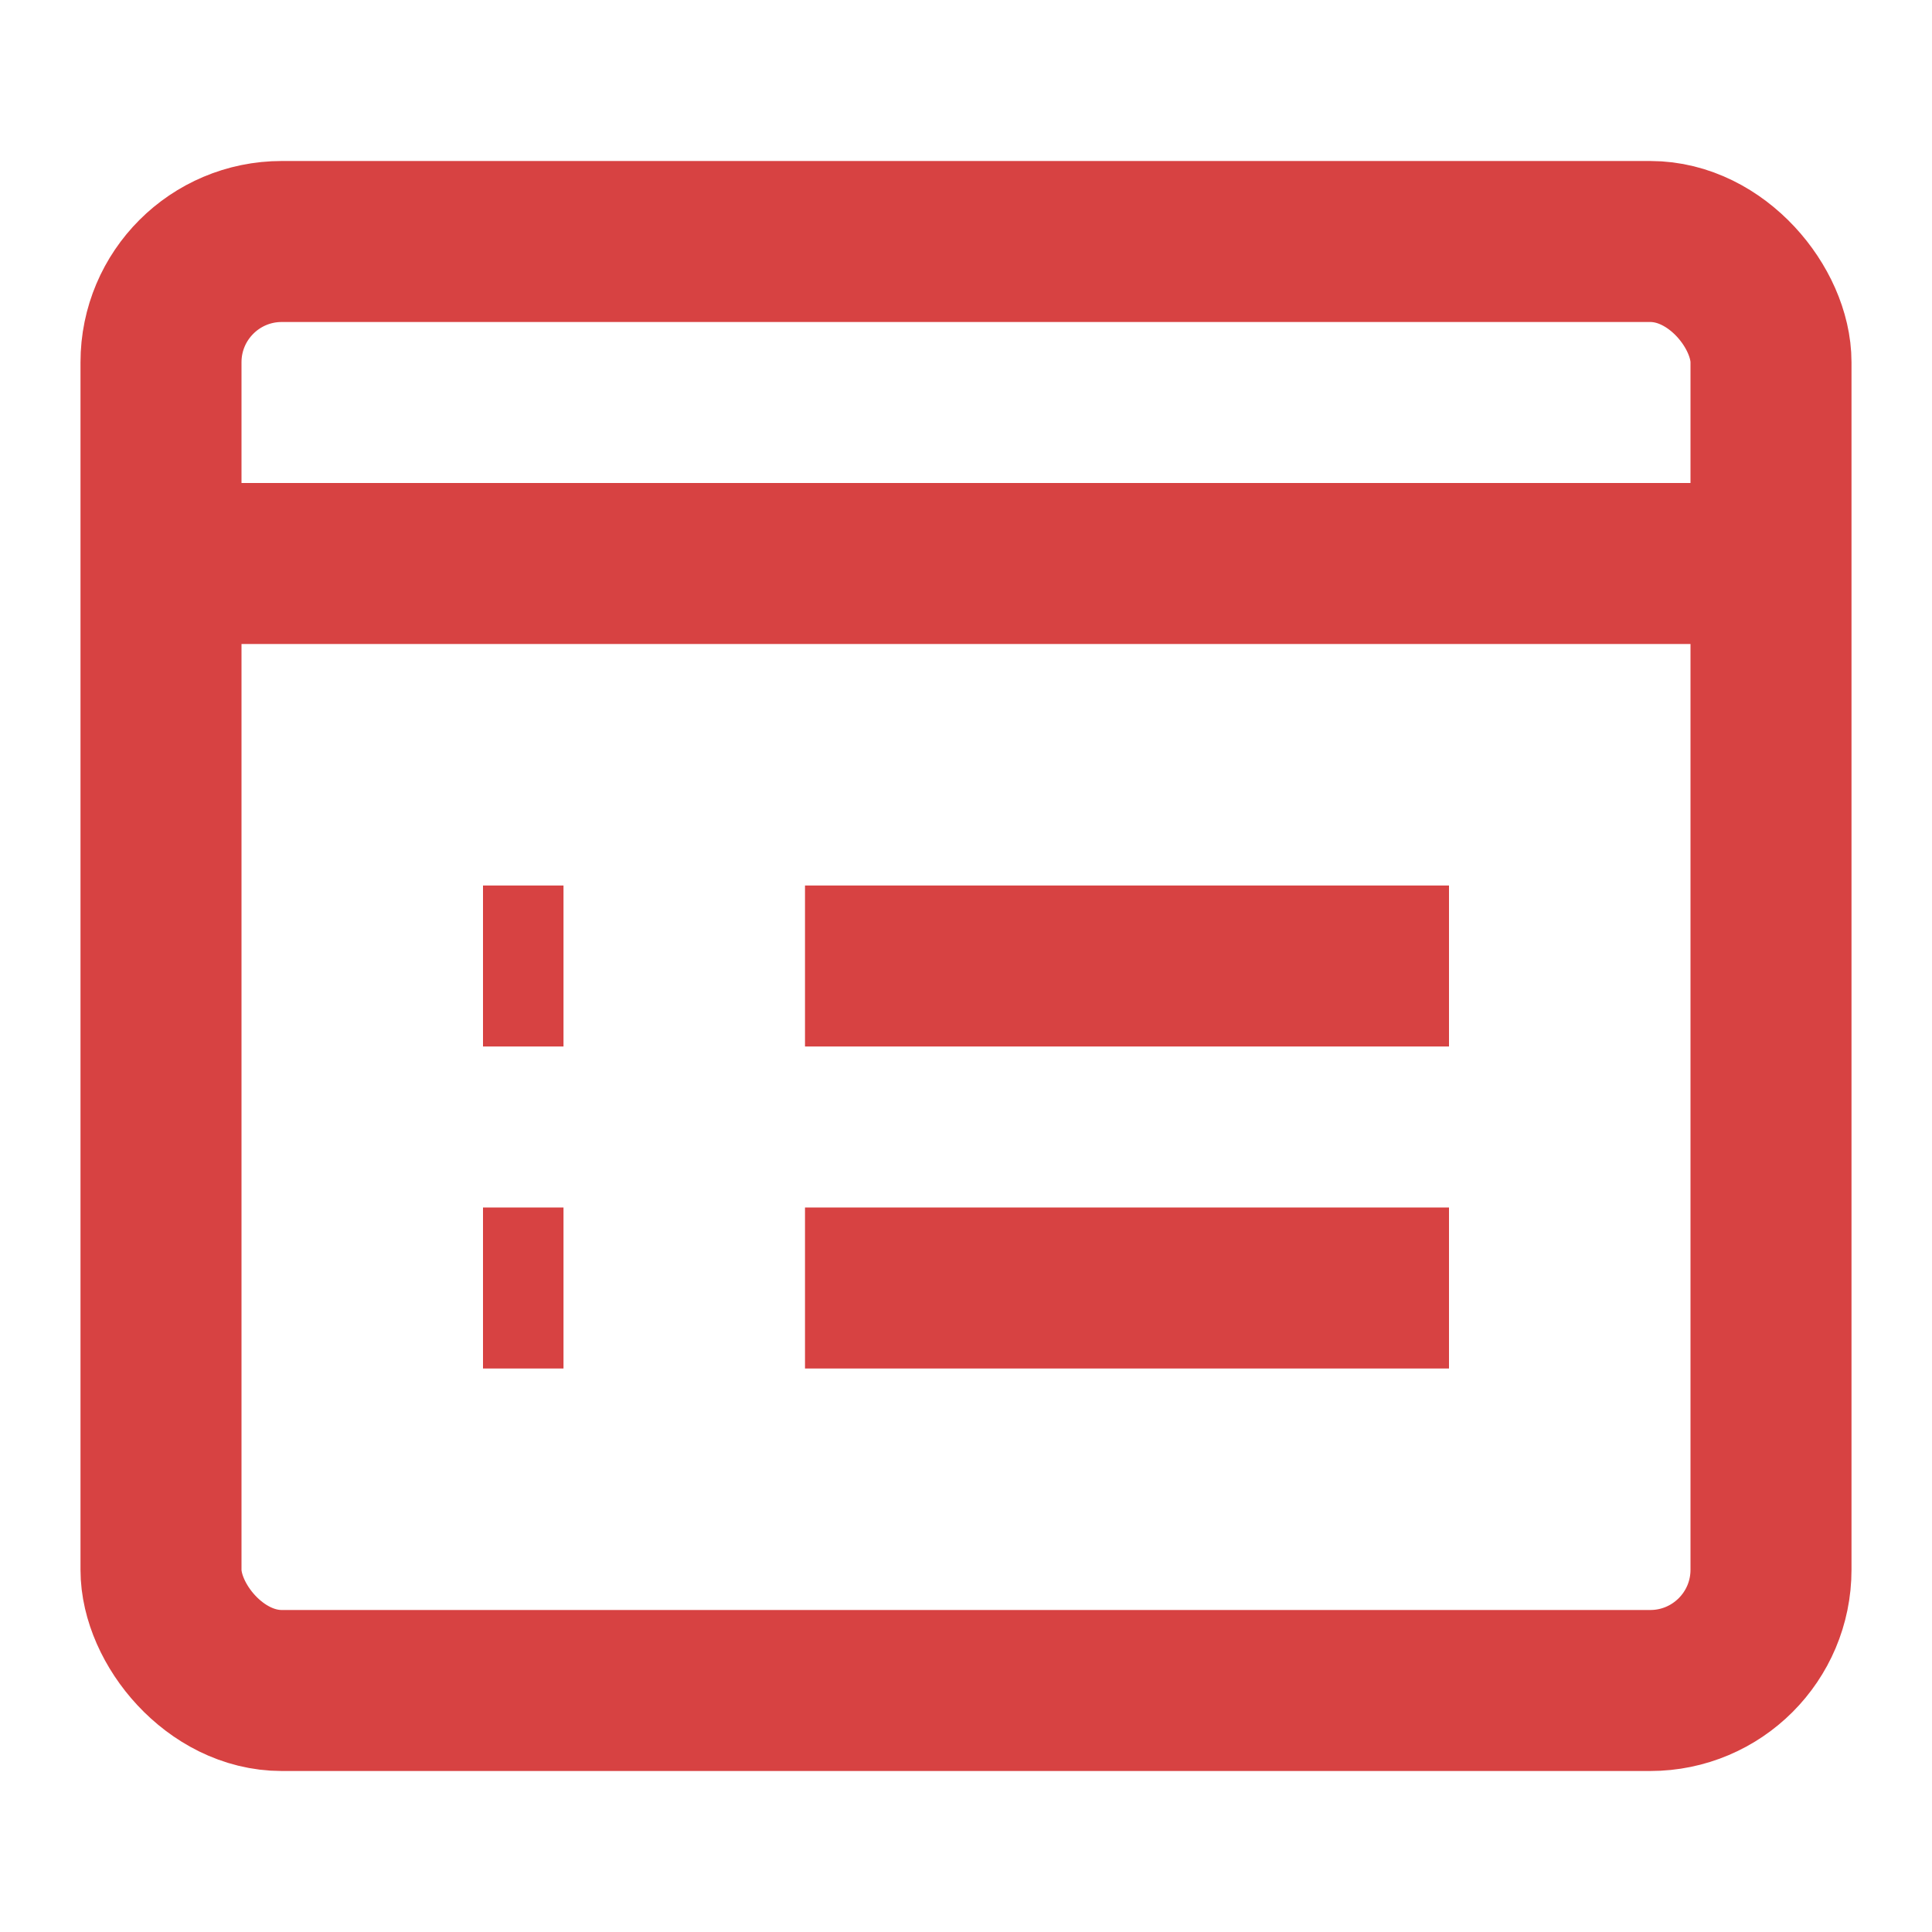 <?xml version="1.0" encoding="UTF-8"?><svg width="24" height="24" viewBox="0 0 48 48" fill="none" xmlns="http://www.w3.org/2000/svg"><rect x="4" y="6" width="40" height="36" rx="3" stroke="#d74242" stroke-width="4" stroke-linecap="butt" stroke-linejoin="miter"/><path d="M4 14H44" stroke="#d74242" stroke-width="4" stroke-linecap="butt" stroke-linejoin="miter"/><path d="M20 24H36" stroke="#d74242" stroke-width="4" stroke-linecap="butt" stroke-linejoin="miter"/><path d="M20 32H36" stroke="#d74242" stroke-width="4" stroke-linecap="butt" stroke-linejoin="miter"/><path d="M12 24H14" stroke="#d74242" stroke-width="4" stroke-linecap="butt" stroke-linejoin="miter"/><path d="M12 32H14" stroke="#d74242" stroke-width="4" stroke-linecap="butt" stroke-linejoin="miter"/></svg>